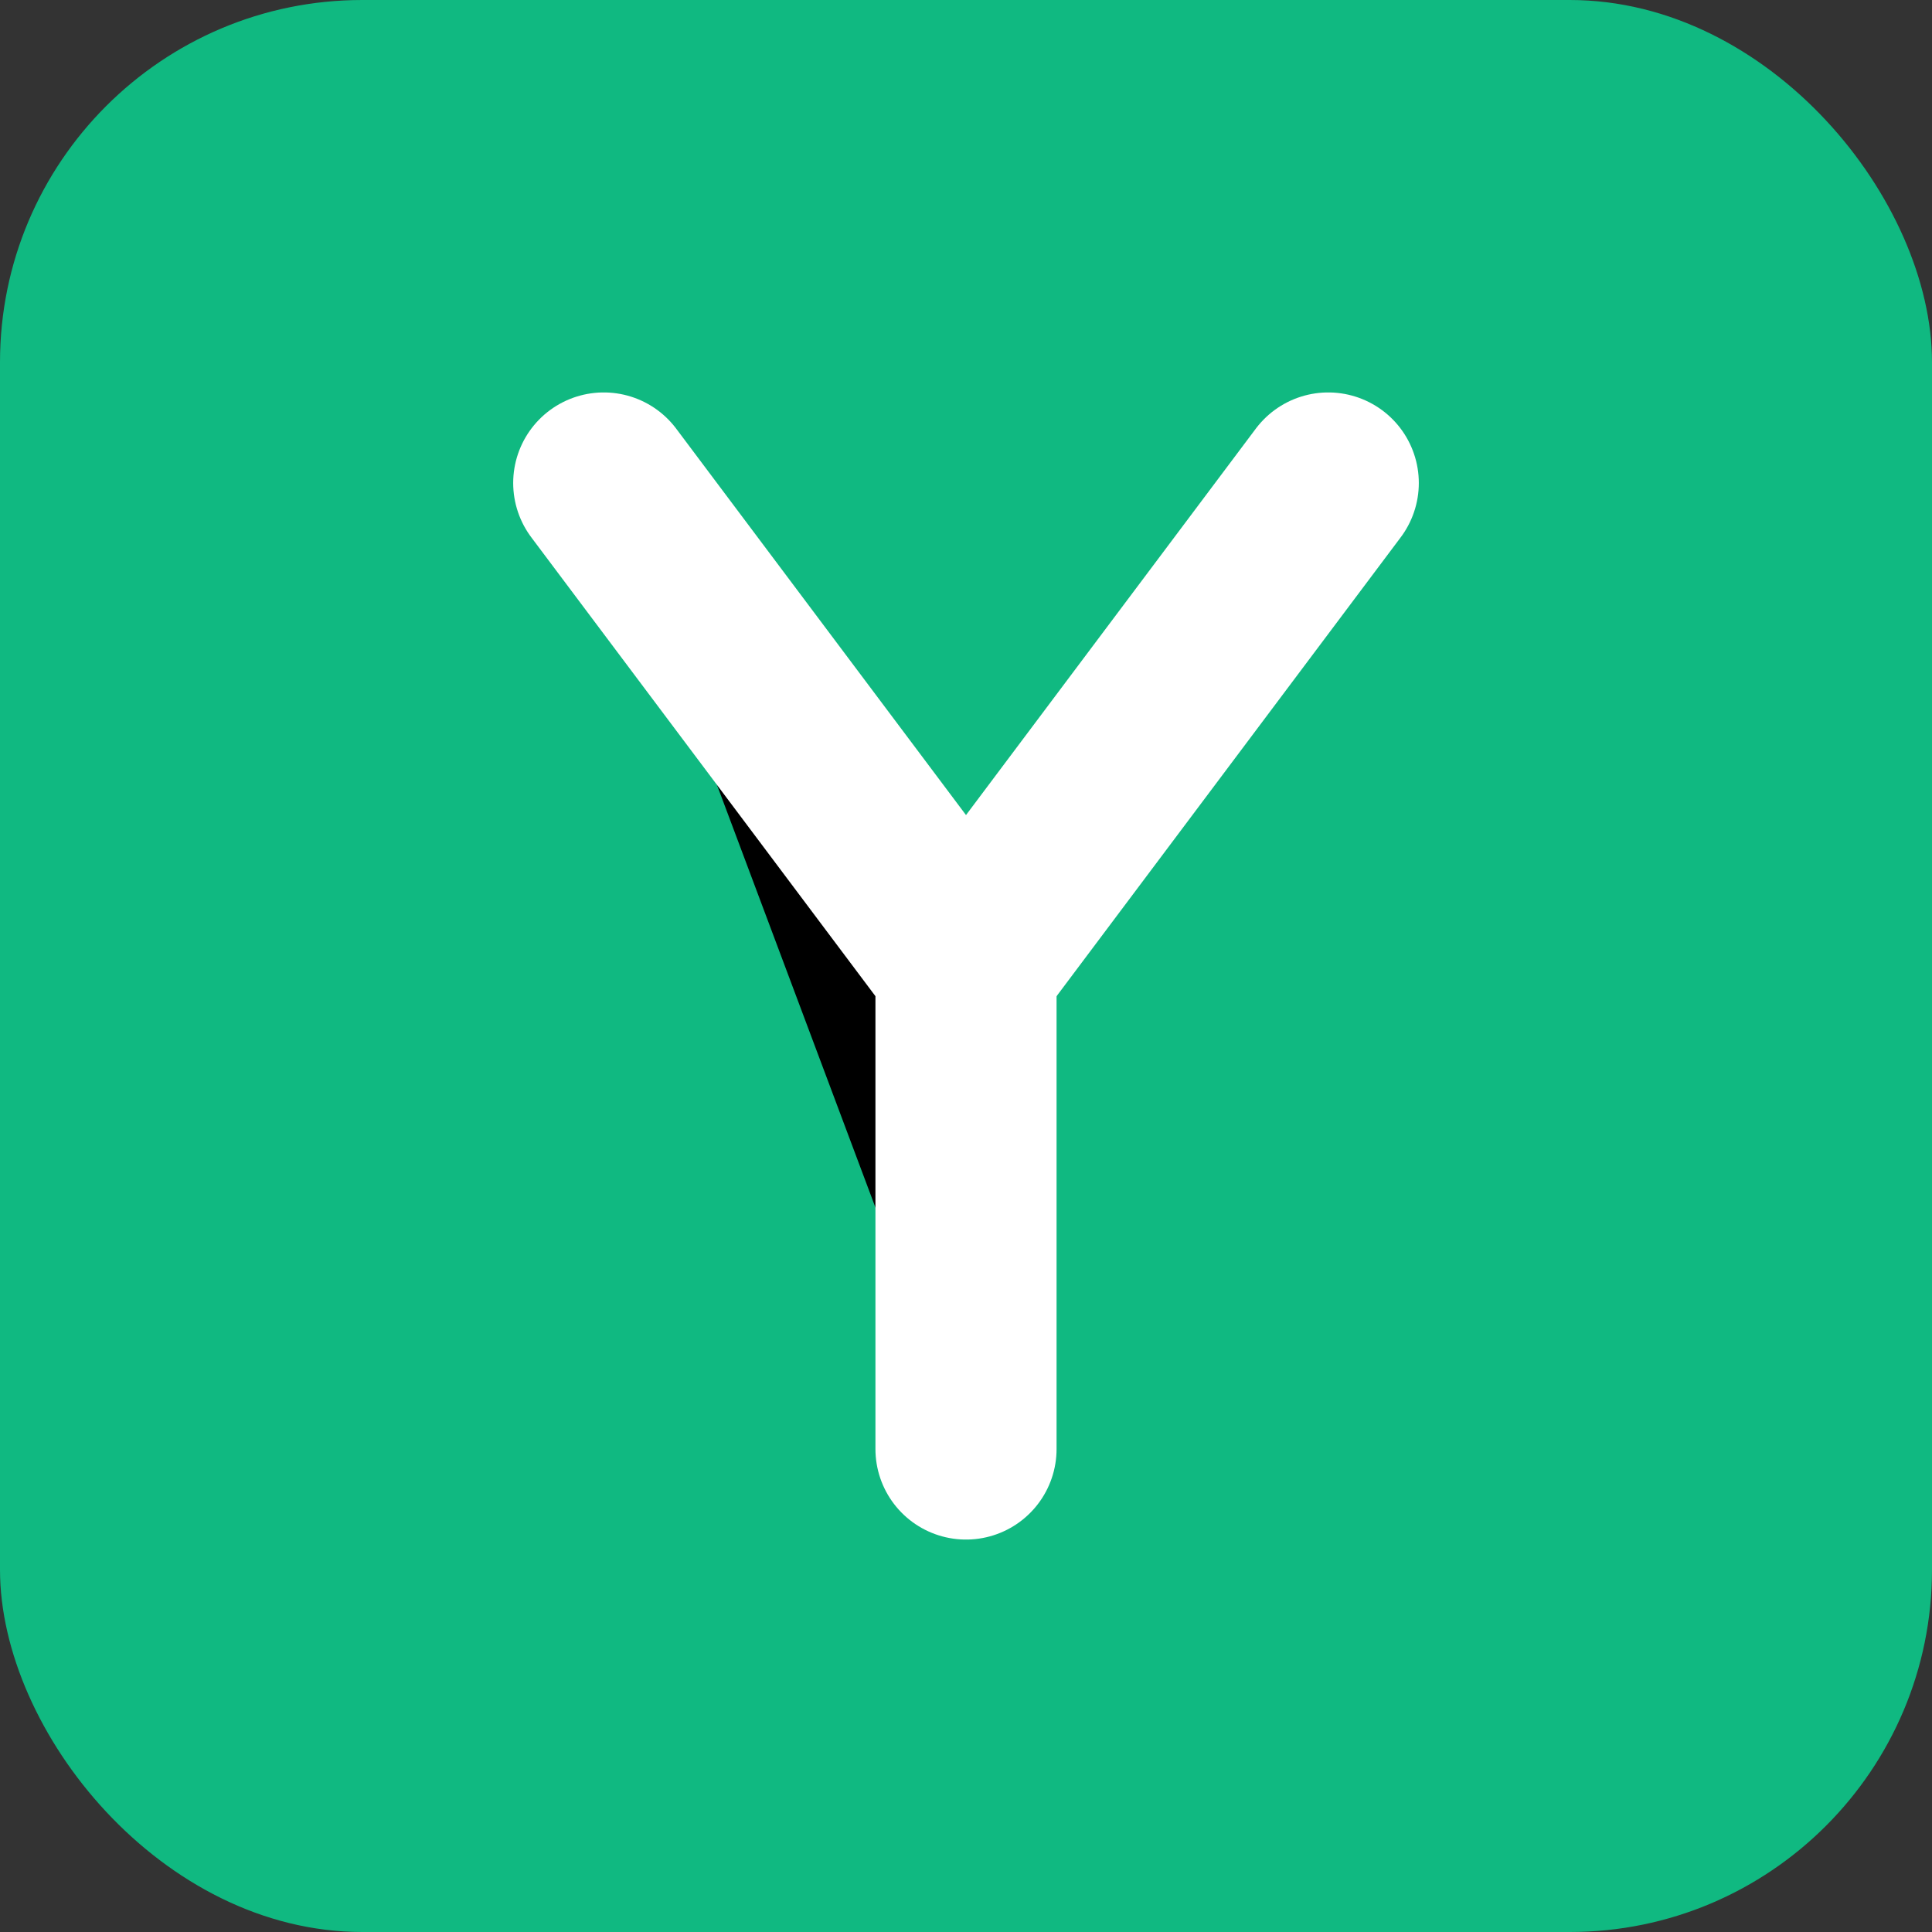 <svg xmlns="http://www.w3.org/2000/svg" width="32" height="32" viewBox="0 0 32 32">
  <rect x="0" y="0" width="32" height="32" fill="#333333" stroke="none"/>
  <rect width="32" height="32" rx="6" fill="#10b981" />
  <path d="M10 8L16 16V24" stroke="white" stroke-width="3" stroke-linecap="round" stroke-linejoin="round" />
  <path d="M22 8L16 16" stroke="white" stroke-width="3" stroke-linecap="round" stroke-linejoin="round" />
</svg>